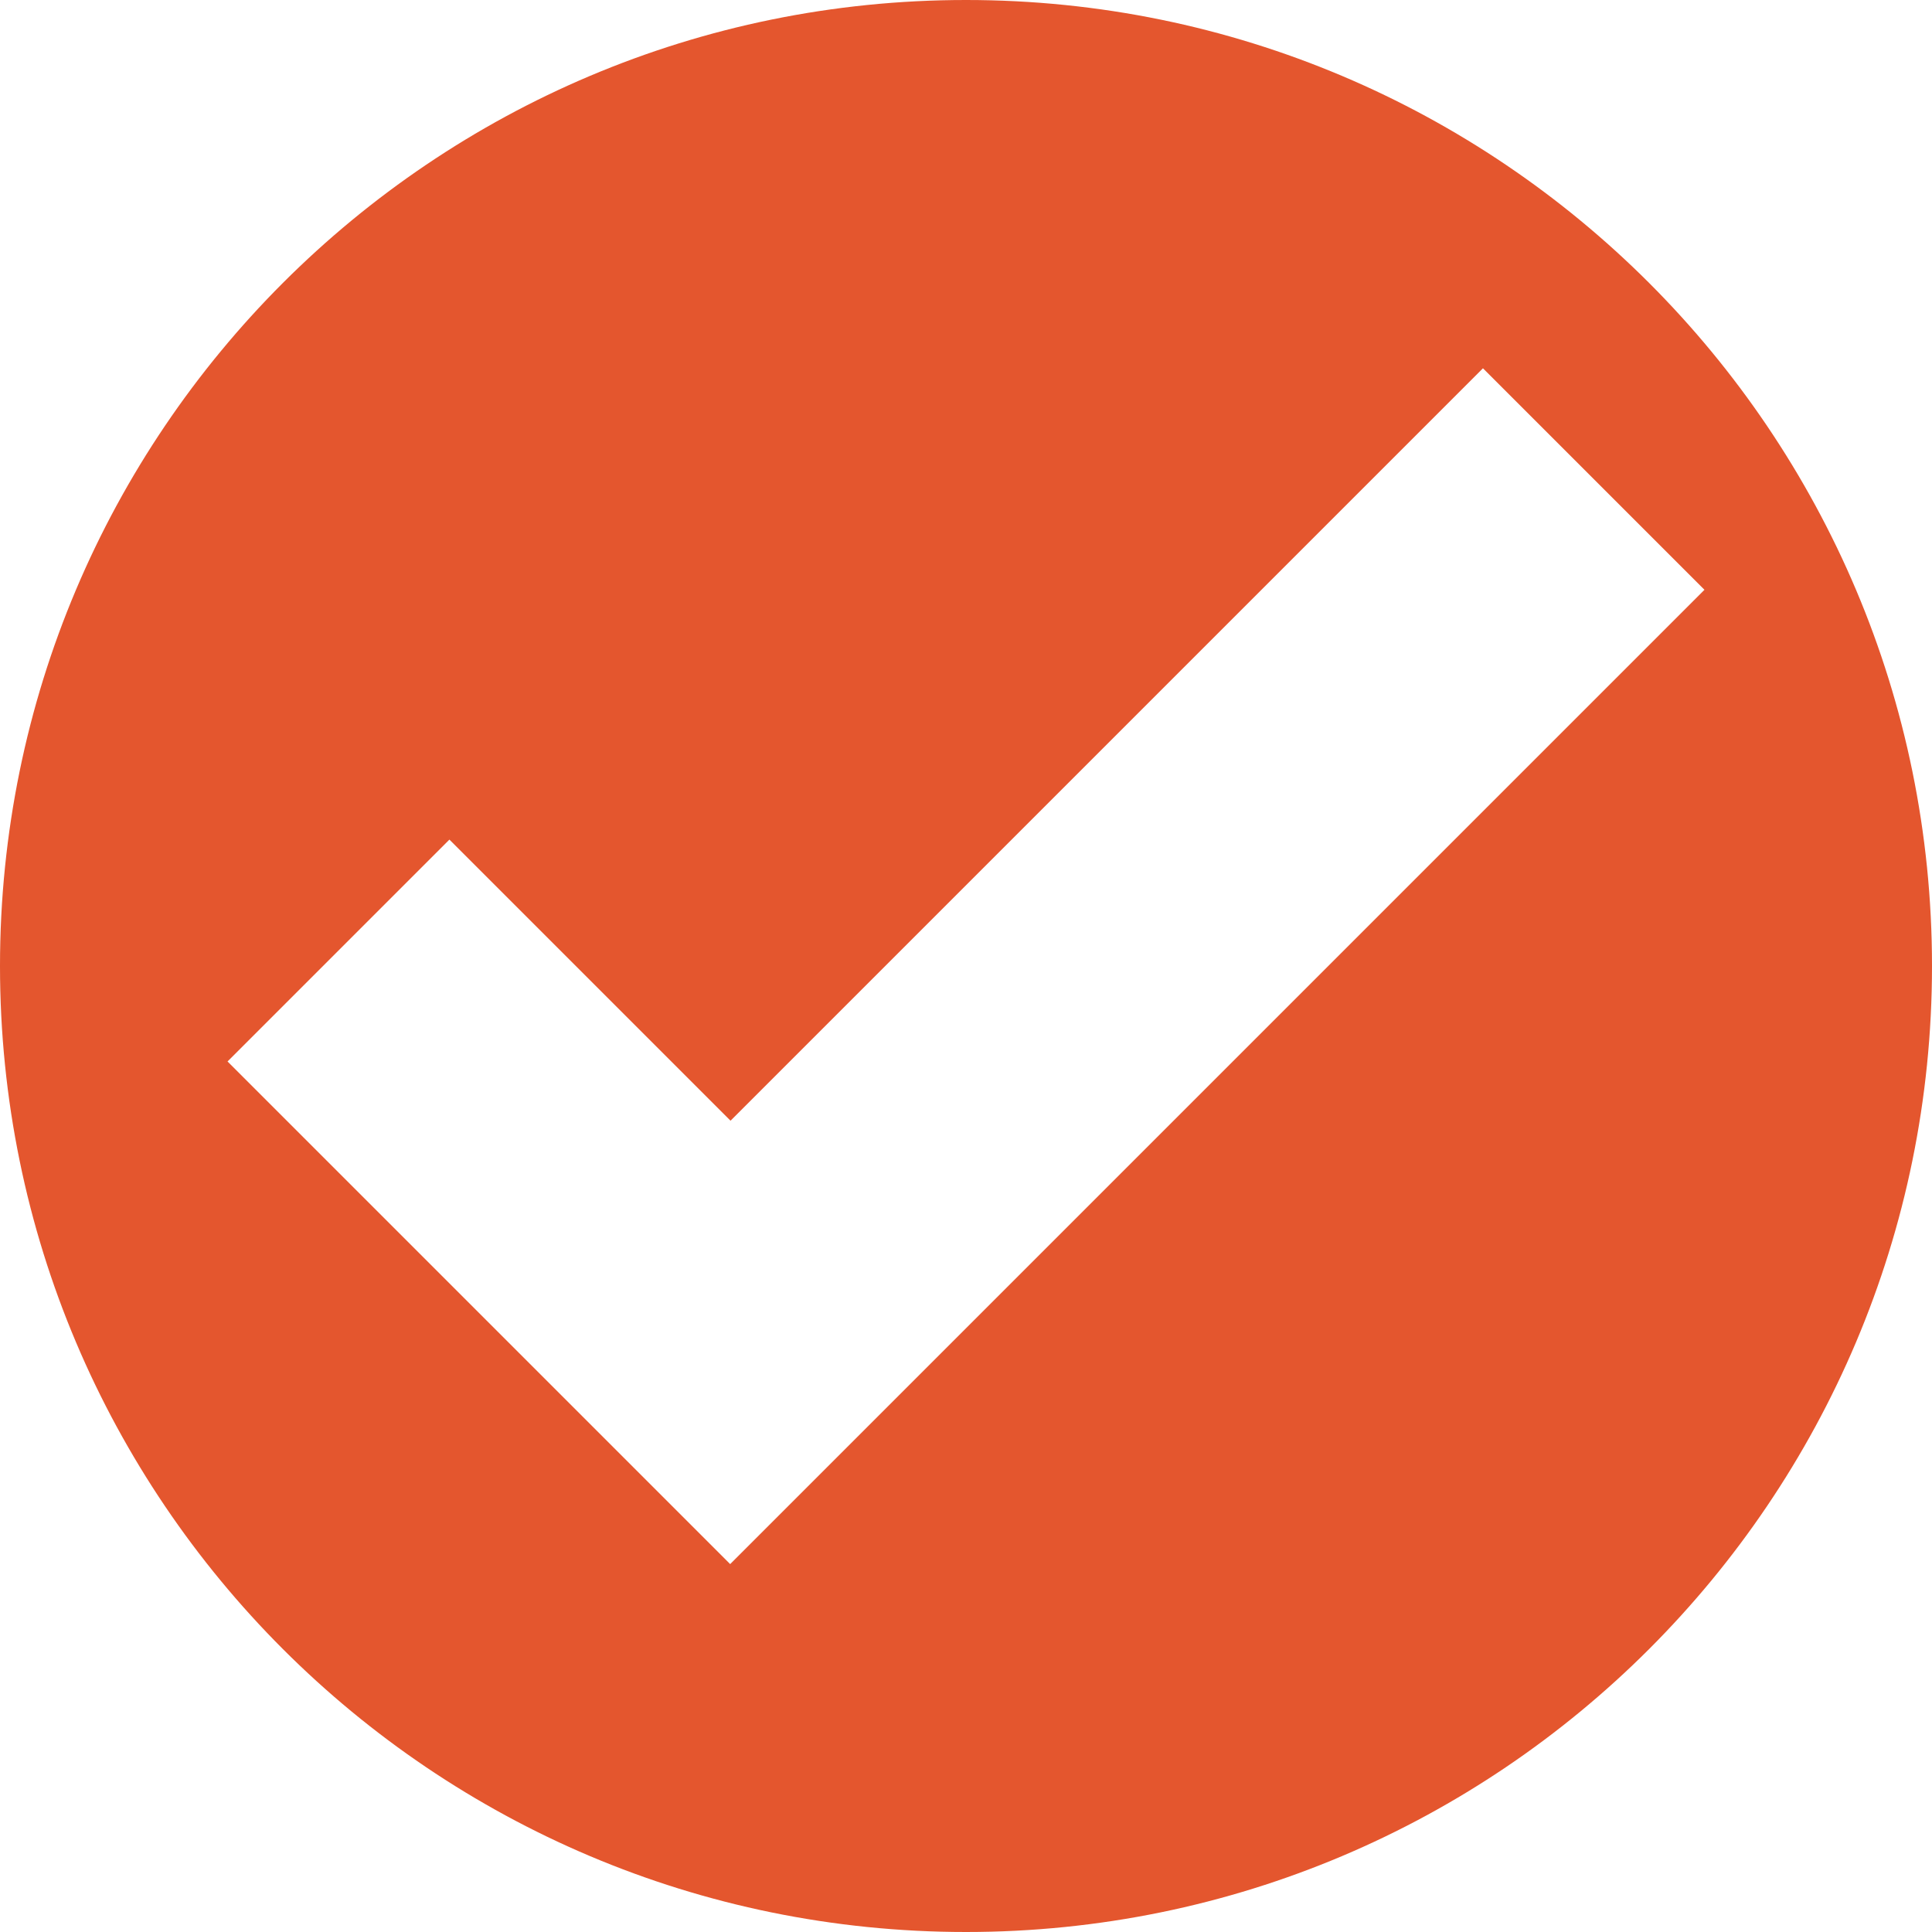 <?xml version="1.0" encoding="UTF-8"?> <svg xmlns="http://www.w3.org/2000/svg" width="512" height="512" viewBox="0 0 512 512" fill="none"><path d="M512 256C512 114.6 397.4 0 256 0C114.6 0 0 114.6 0 256C0 397.4 114.6 512 256 512C397.4 512 512 397.4 512 256ZM451.7 156.3L210.7 397.3L193.5 414.5L60.3 281.3L119.1 222.5L193.6 297L393 97.6L451.7 156.3Z" fill="#E4562E"></path></svg> 